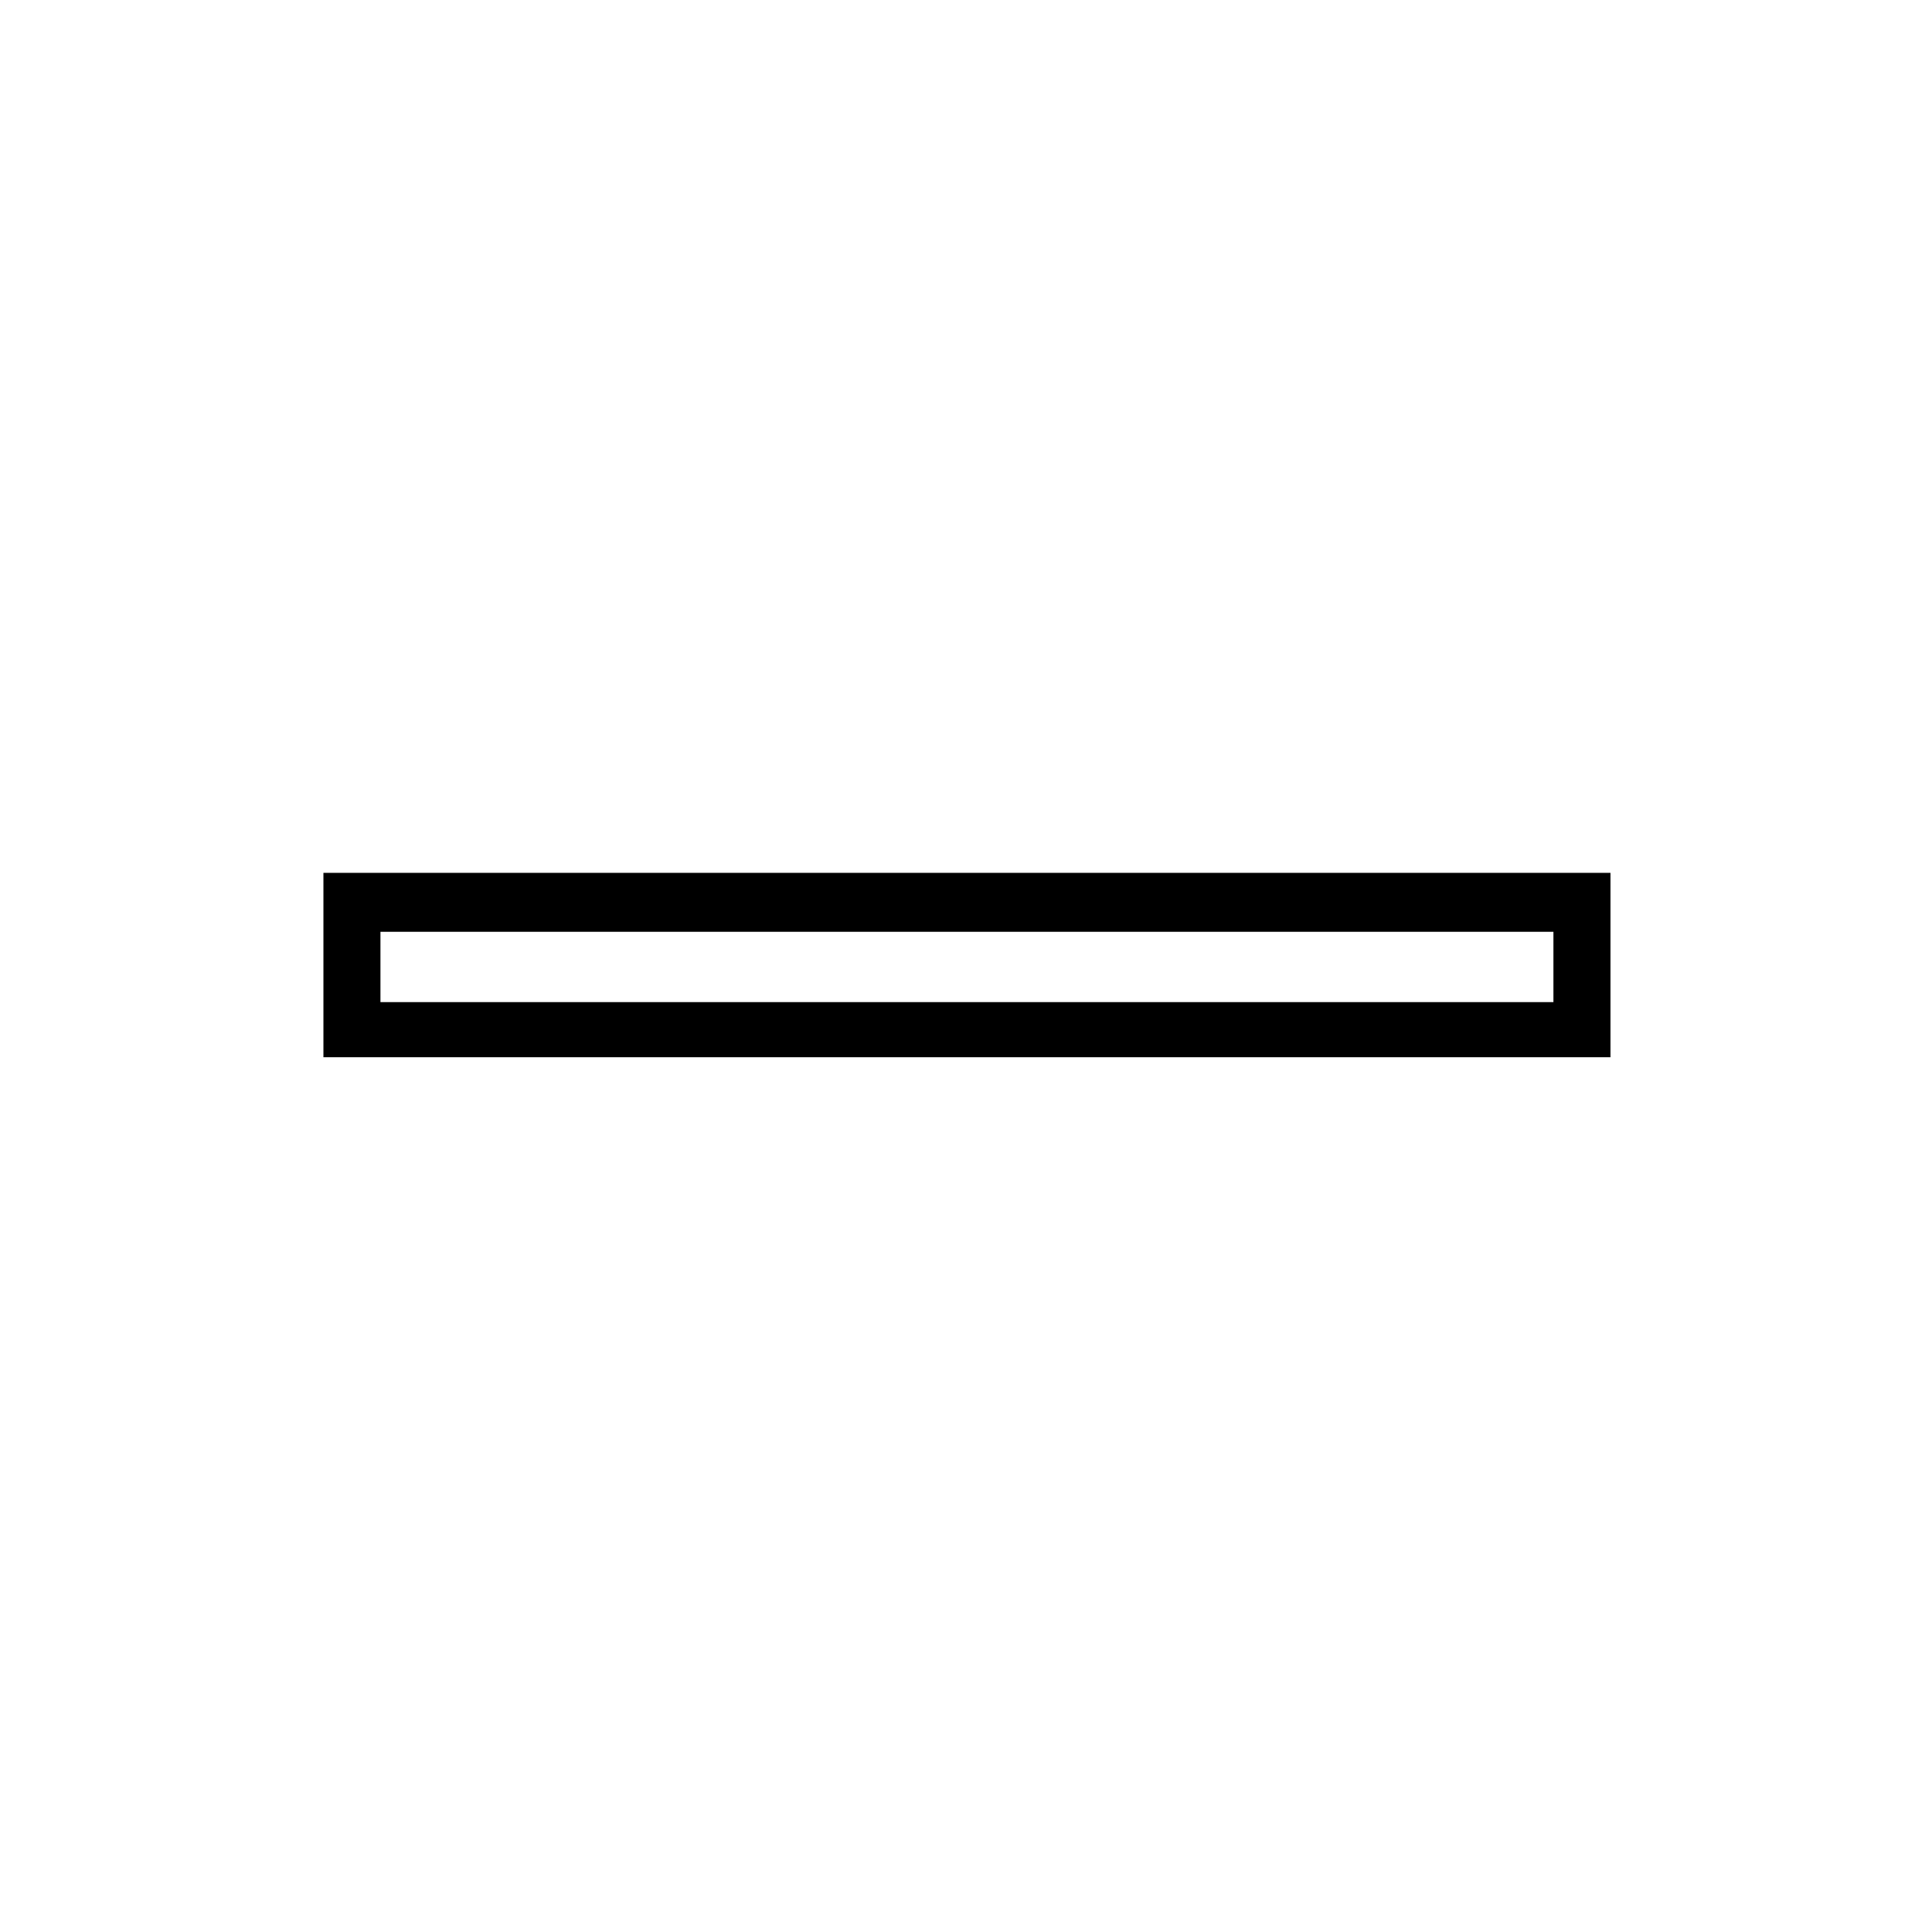 <?xml version="1.0" encoding="UTF-8"?>
<!-- Uploaded to: ICON Repo, www.svgrepo.com, Generator: ICON Repo Mixer Tools -->
<svg fill="#000000" width="800px" height="800px" version="1.1" viewBox="144 144 512 512" xmlns="http://www.w3.org/2000/svg">
 <path d="m229.71 424.18h341.08v-48.871l-341.08 0.004zm15.113-33.25h310.85v18.641h-310.85z"/>
</svg>